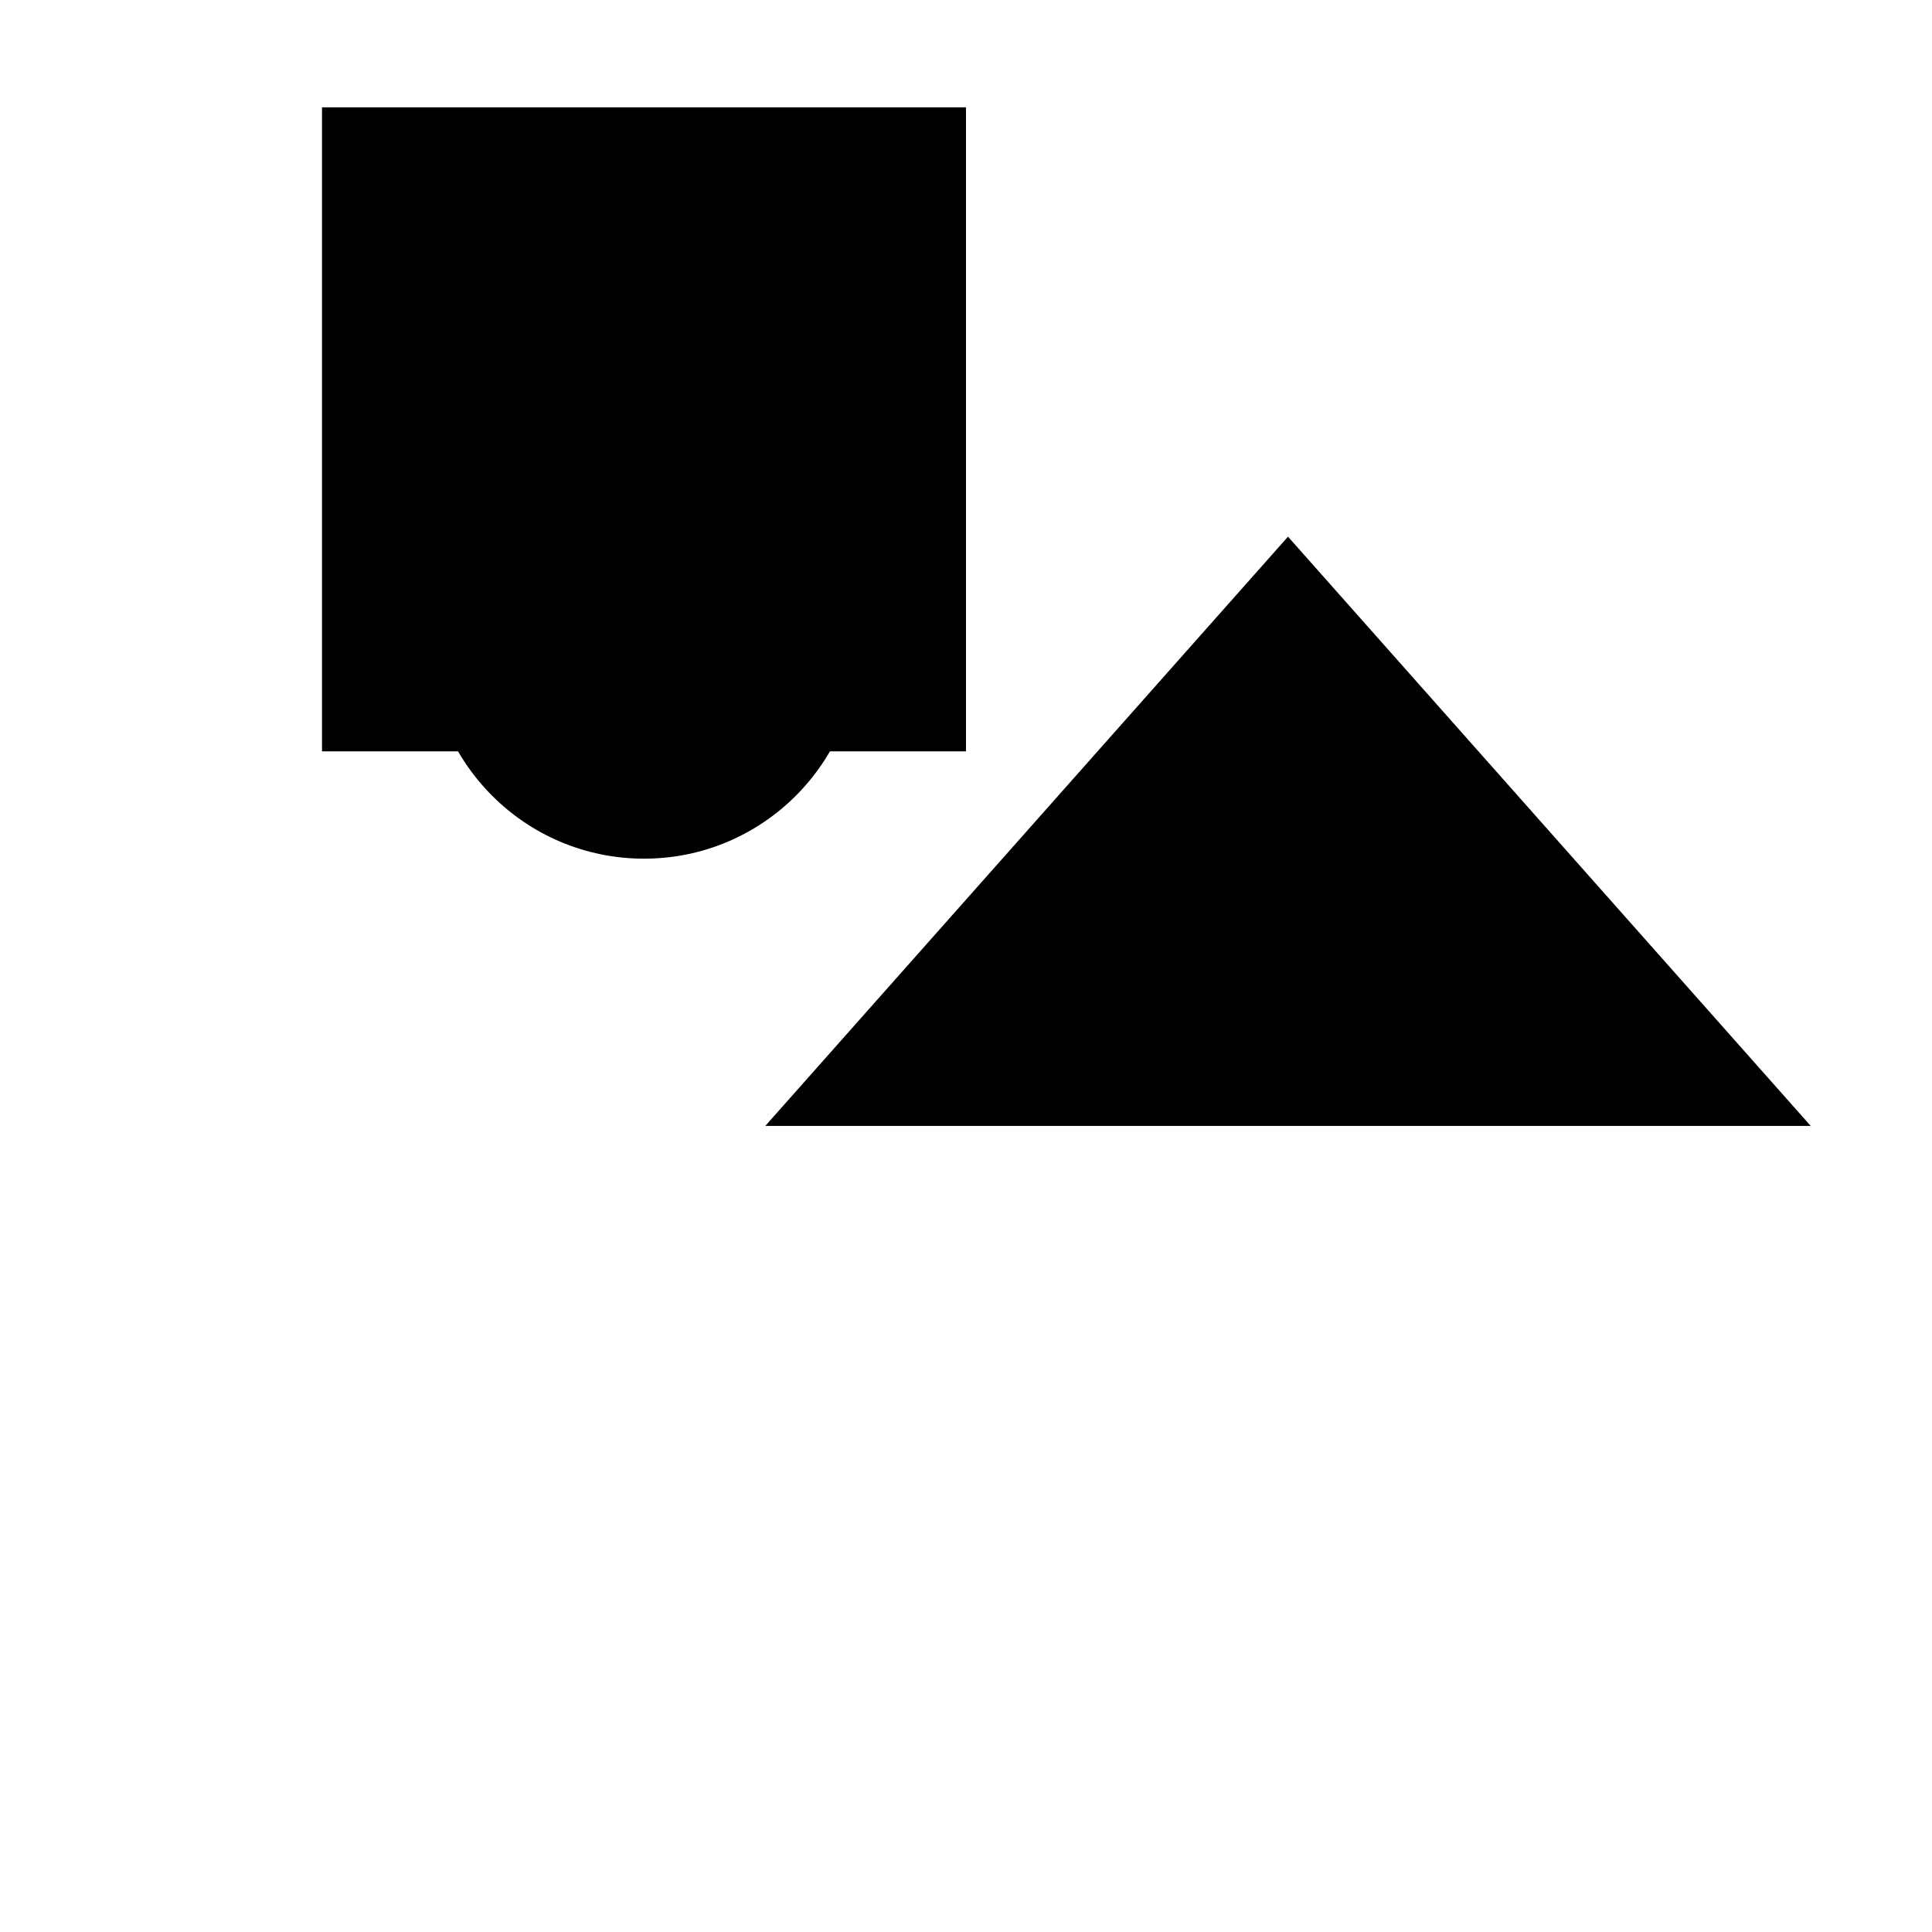 <svg xmlns="http://www.w3.org/2000/svg" viewBox="0 0 9 9" title="identicône par Marc Bresson"><rect style="fill:hsl(137,81%,61%);" x="1.5" y="0.5" width="3" height="3"/><circle style="fill:hsl(77,81%,61%);" cx="3" cy="3" r="1"/><polygon style="fill:hsl(197,81%,61%);" points="6 2.5 3.565 5.245 8.435 5.245 6 2.5"/></svg>